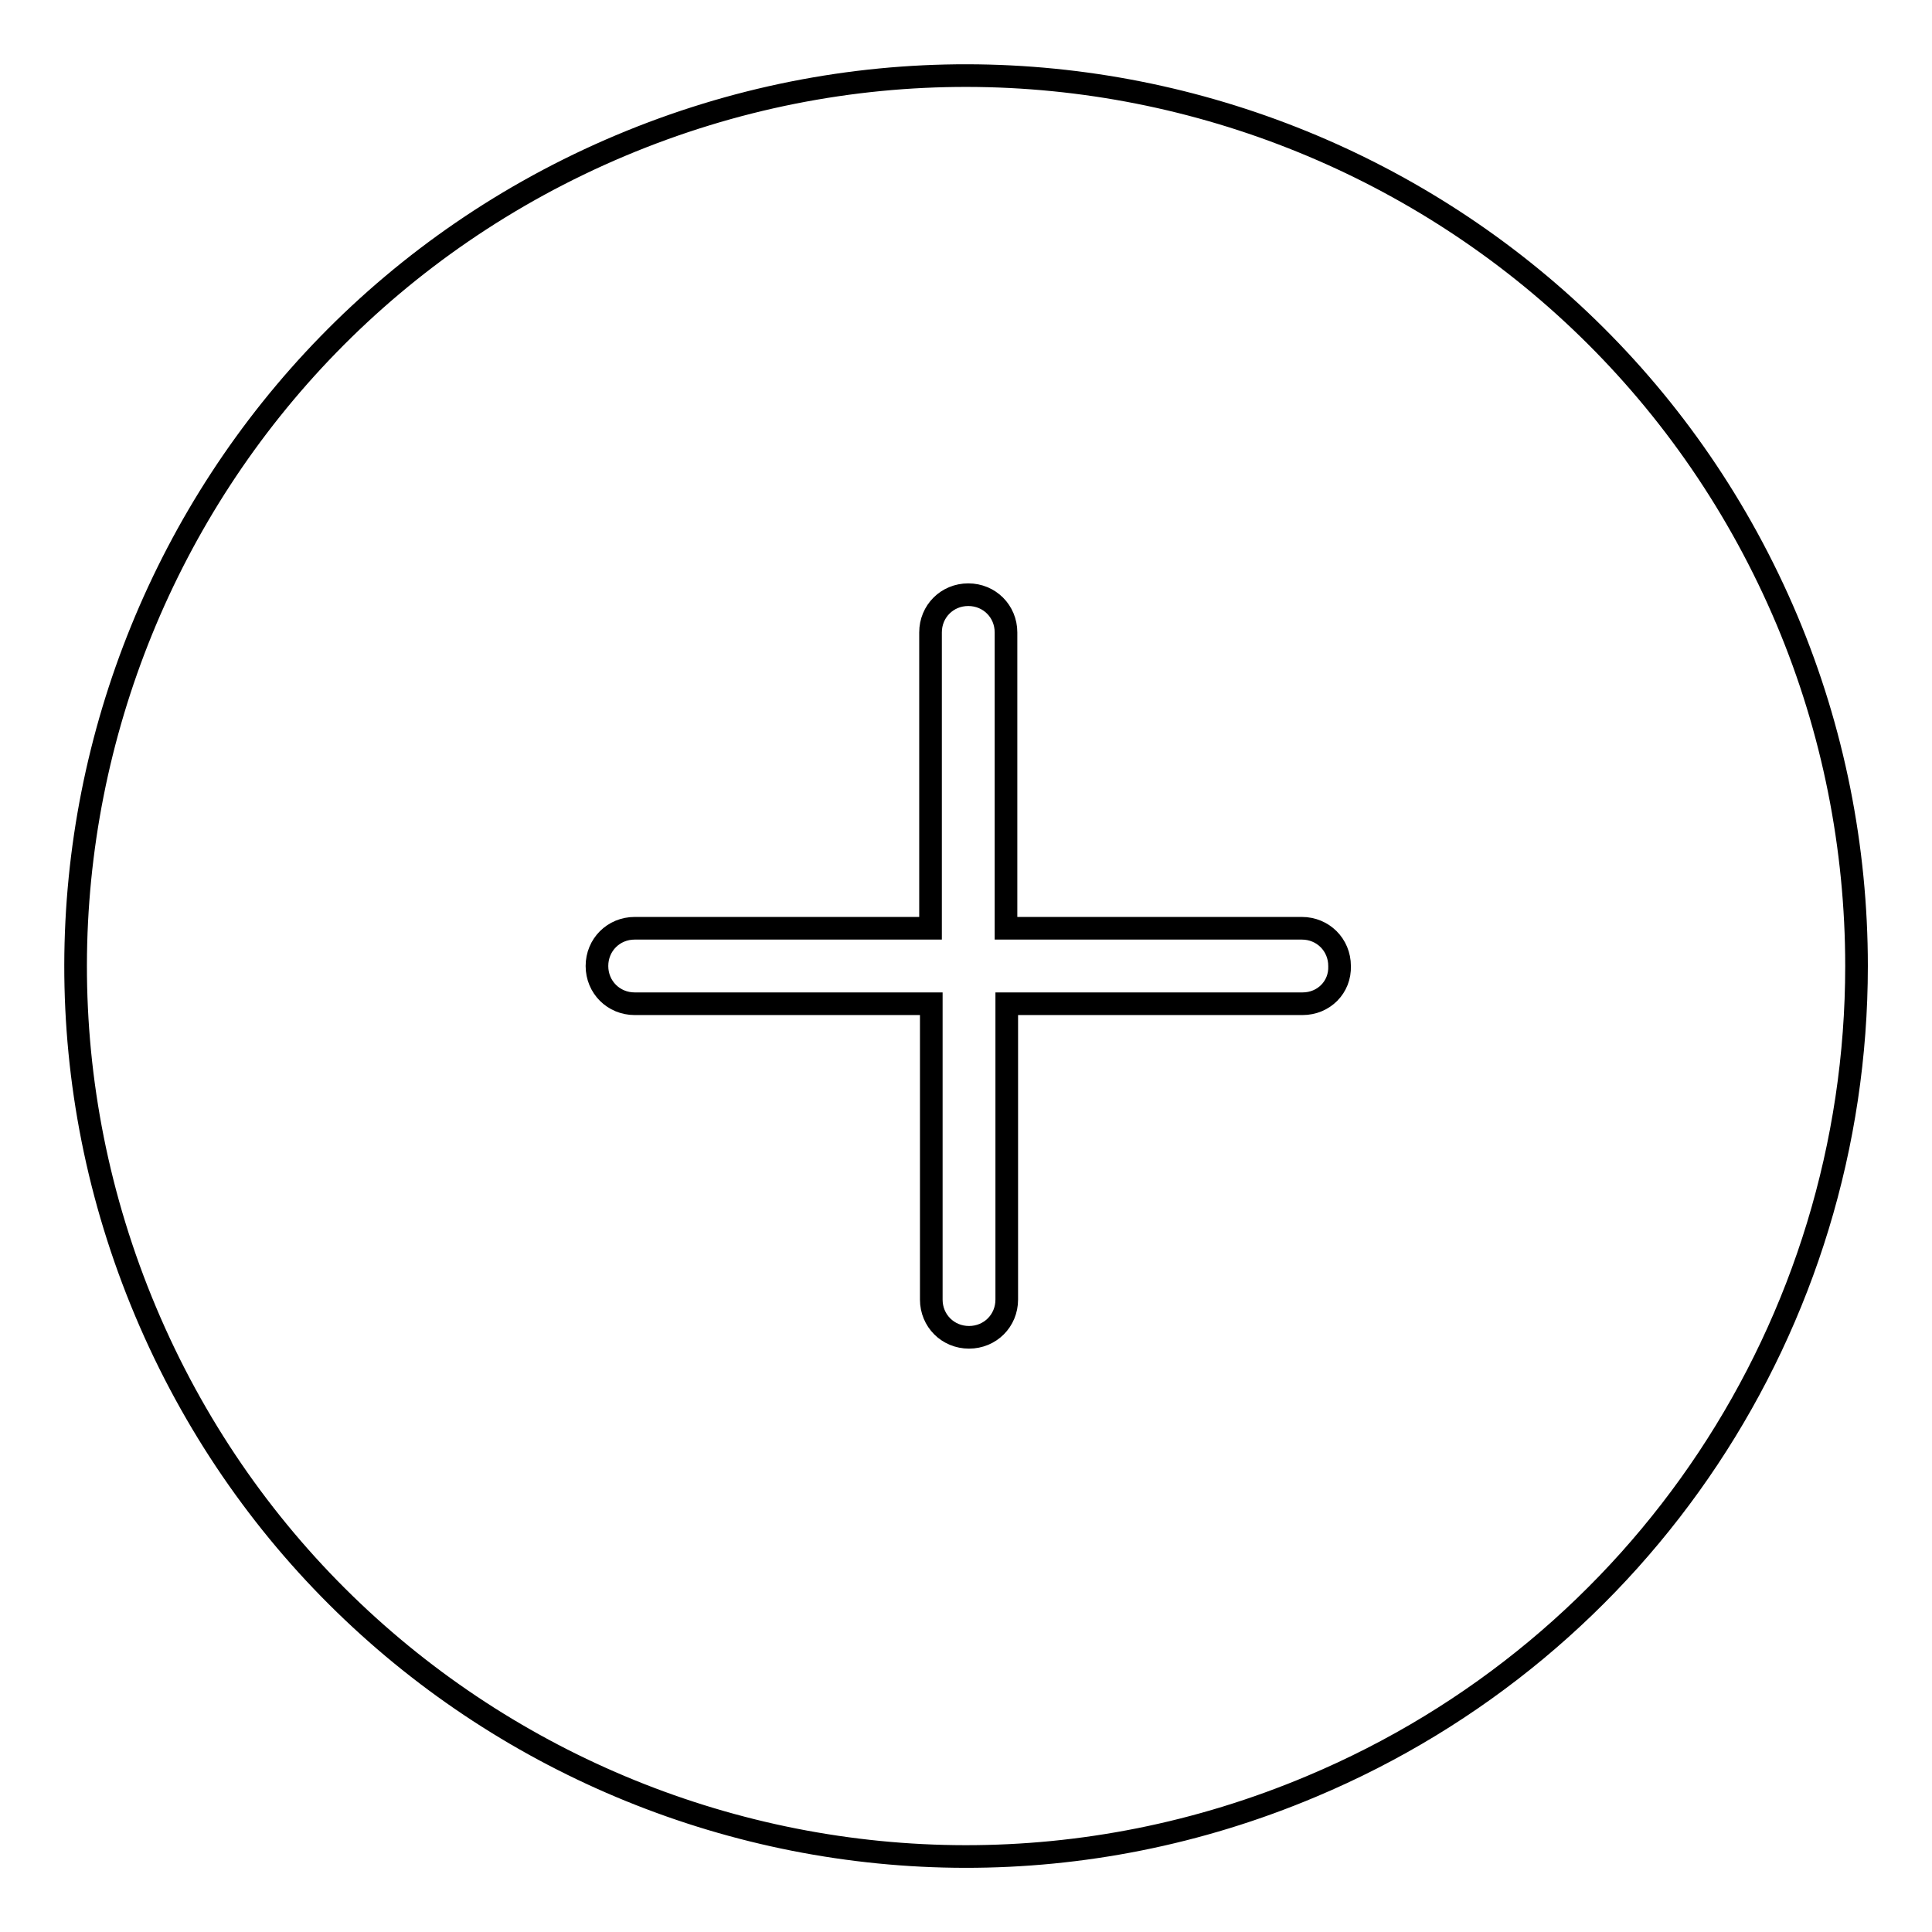 <?xml version="1.0" encoding="utf-8"?>
<!-- Svg Vector Icons : http://www.onlinewebfonts.com/icon -->
<!DOCTYPE svg PUBLIC "-//W3C//DTD SVG 1.1//EN" "http://www.w3.org/Graphics/SVG/1.1/DTD/svg11.dtd">
<svg version="1.1" xmlns="http://www.w3.org/2000/svg" xmlns:xlink="http://www.w3.org/1999/xlink" x="0px" y="0px" viewBox="0 0 256 256" enable-background="new 0 0 256 256" xml:space="preserve">
<g> <path stroke-width="3" fill-opacity="0" stroke="#000000"  d="M236.8,82.2C211.5,22.2,142.3-6,82.2,19.3C22.2,44.6-6,113.7,19.3,173.8c25.3,60.1,94.5,88.2,154.5,62.9 C217.6,218.3,246,175.5,246,128C246,112.3,242.9,96.7,236.8,82.2z M172.6,133h-39.2v39.2c0,2.8-2.2,5-5,5c-2.8,0-5-2.2-5-5V133 H84.1c-2.8,0-5-2.2-5-5c0-2.8,2.2-5,5-5h39.2V83.8c0-2.8,2.2-5,5-5c2.8,0,5,2.2,5,5V123h39.2c2.8,0,5,2.2,5,5 C177.6,130.8,175.4,133,172.6,133L172.6,133z"/></g>
</svg>